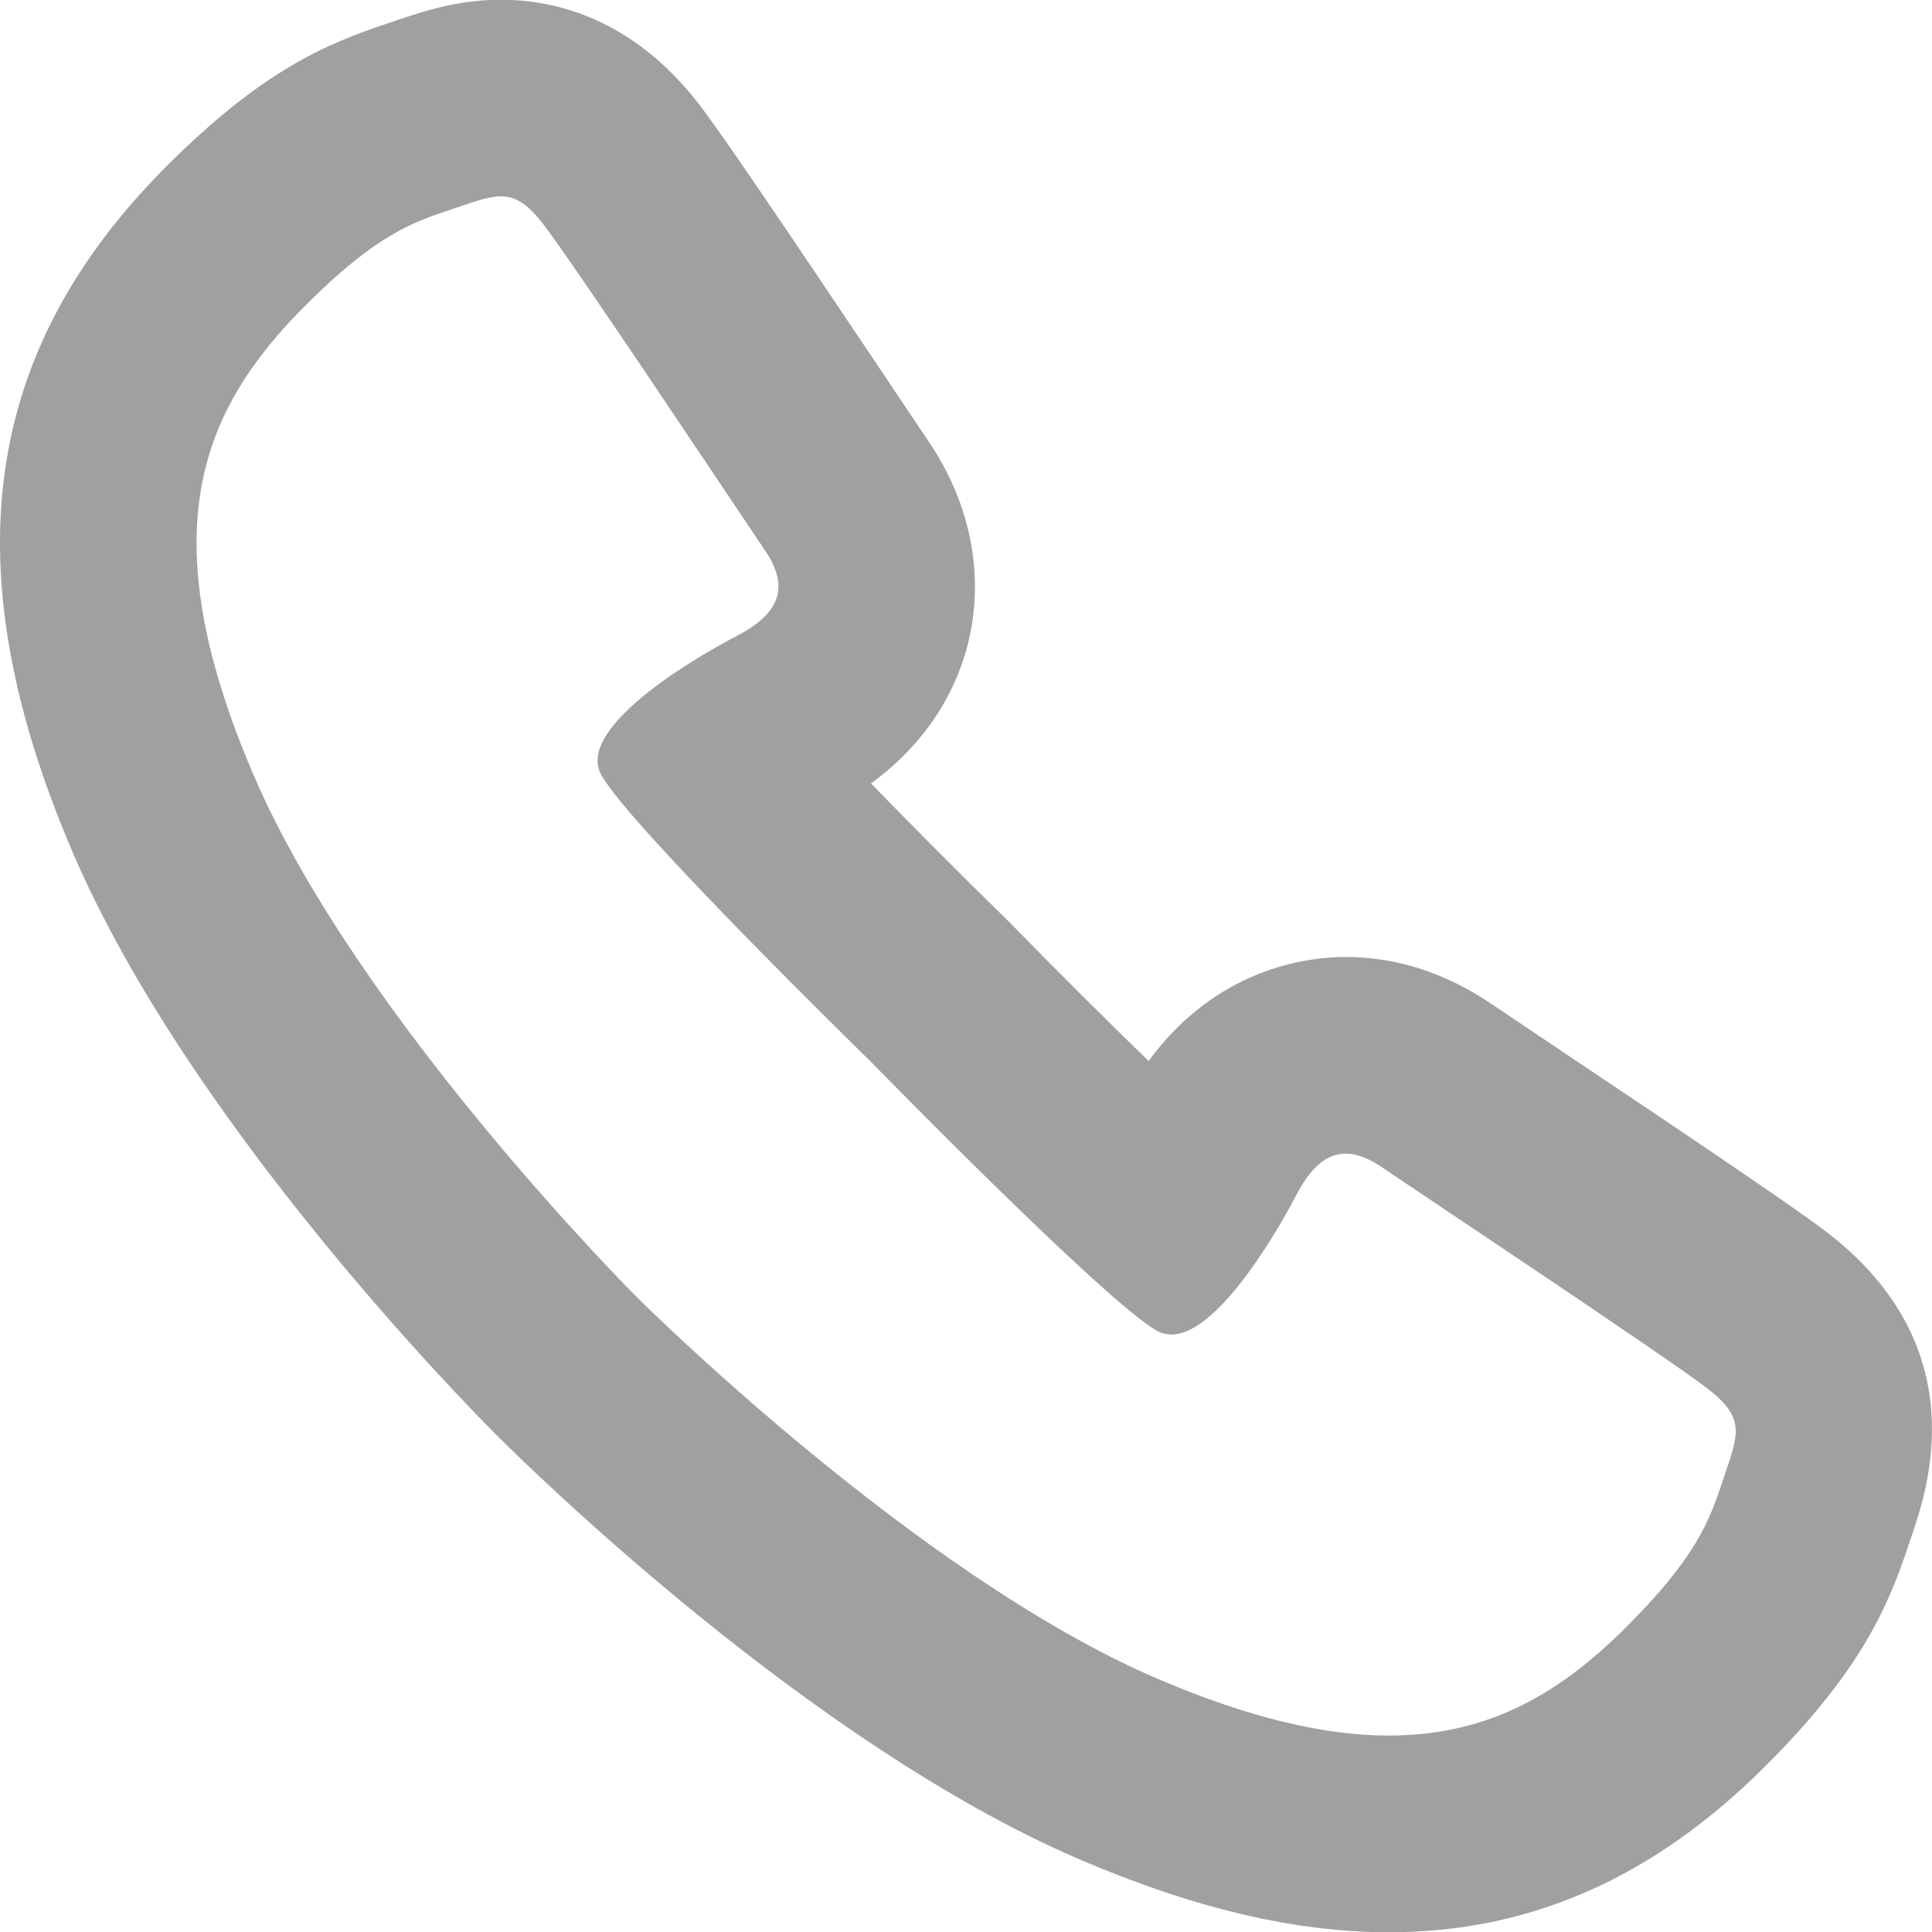 <?xml version="1.0" encoding="utf-8"?>
<!-- Generator: Adobe Illustrator 16.0.0, SVG Export Plug-In . SVG Version: 6.00 Build 0)  -->
<!DOCTYPE svg PUBLIC "-//W3C//DTD SVG 1.1//EN" "http://www.w3.org/Graphics/SVG/1.1/DTD/svg11.dtd">
<svg version="1.1" id="Layer_1" xmlns="http://www.w3.org/2000/svg" xmlns:xlink="http://www.w3.org/1999/xlink" x="0px" y="0px"
	 width="90.709px" height="90.708px" viewBox="-13.354 -26.708 90.709 90.708"
	 enable-background="new -13.354 -26.708 90.709 90.708" xml:space="preserve">
<path fill="#A0A0A0" d="M72.498,31.208c-1.368-1.063-5.598-3.926-12.932-8.836c-1.333-0.894-2.379-1.595-2.841-1.907
	c-2.18-1.488-4.502-2.242-6.897-2.242c-1.823,0-6.051,0.519-9.254,4.884c-2.064-1.999-4.393-4.323-6.447-6.428l-0.076-0.08
	l-0.081-0.078c-2.104-2.052-4.427-4.382-6.429-6.445c2.896-2.126,4.082-4.677,4.558-6.588c0.462-1.847,0.826-5.543-1.916-9.566
	c-0.313-0.457-1.008-1.497-1.896-2.824c-4.918-7.338-7.784-11.577-8.85-12.948c-3.123-4.023-6.767-4.87-9.273-4.87
	c-2.049,0-3.692,0.56-4.893,0.966L4.875-25.62c-2.912,0.968-5.908,2.213-10.411,6.718c-8.696,8.7-10.096,18.932-4.408,32.203
	C-4.503,26,8.507,39.217,9.971,40.682c1.466,1.465,14.684,14.473,27.379,19.918c5.364,2.295,10.107,3.414,14.504,3.414
	c6.646,0,12.436-2.559,17.7-7.822c4.502-4.504,5.748-7.496,6.72-10.416l0.133-0.393C77.146,43.201,79.4,36.572,72.498,31.208z
	 M67.517,42.855c-0.615,1.836-1.227,3.539-4.491,6.803c-3.027,3.029-6.366,5.119-11.172,5.119c-2.973,0-6.503-0.799-10.867-2.668
	C29.559,47.211,16.5,34.148,16.5,34.148S3.442,21.091-1.456,9.663C-6.353-1.766-3.905-7.477,0.993-12.374
	c3.266-3.267,4.967-3.878,6.805-4.49c1.041-0.347,1.752-0.626,2.365-0.626c0.68,0,1.24,0.341,1.988,1.307
	c1.417,1.822,9.106,13.394,10.405,15.305c1.156,1.7,0.754,2.94-1.289,4.012c-2.856,1.495-7.501,4.5-6.398,6.529
	c1.296,2.382,12.653,13.466,12.653,13.466S38.606,34.49,40.986,35.783c0.208,0.113,0.43,0.166,0.656,0.166
	c1.975,0,4.532-4.002,5.873-6.563c0.68-1.294,1.425-1.931,2.313-1.931c0.514,0,1.077,0.214,1.702,0.64
	c1.907,1.299,13.481,8.988,15.304,10.406C68.672,39.928,68.244,40.664,67.517,42.855z"/>
</svg>

